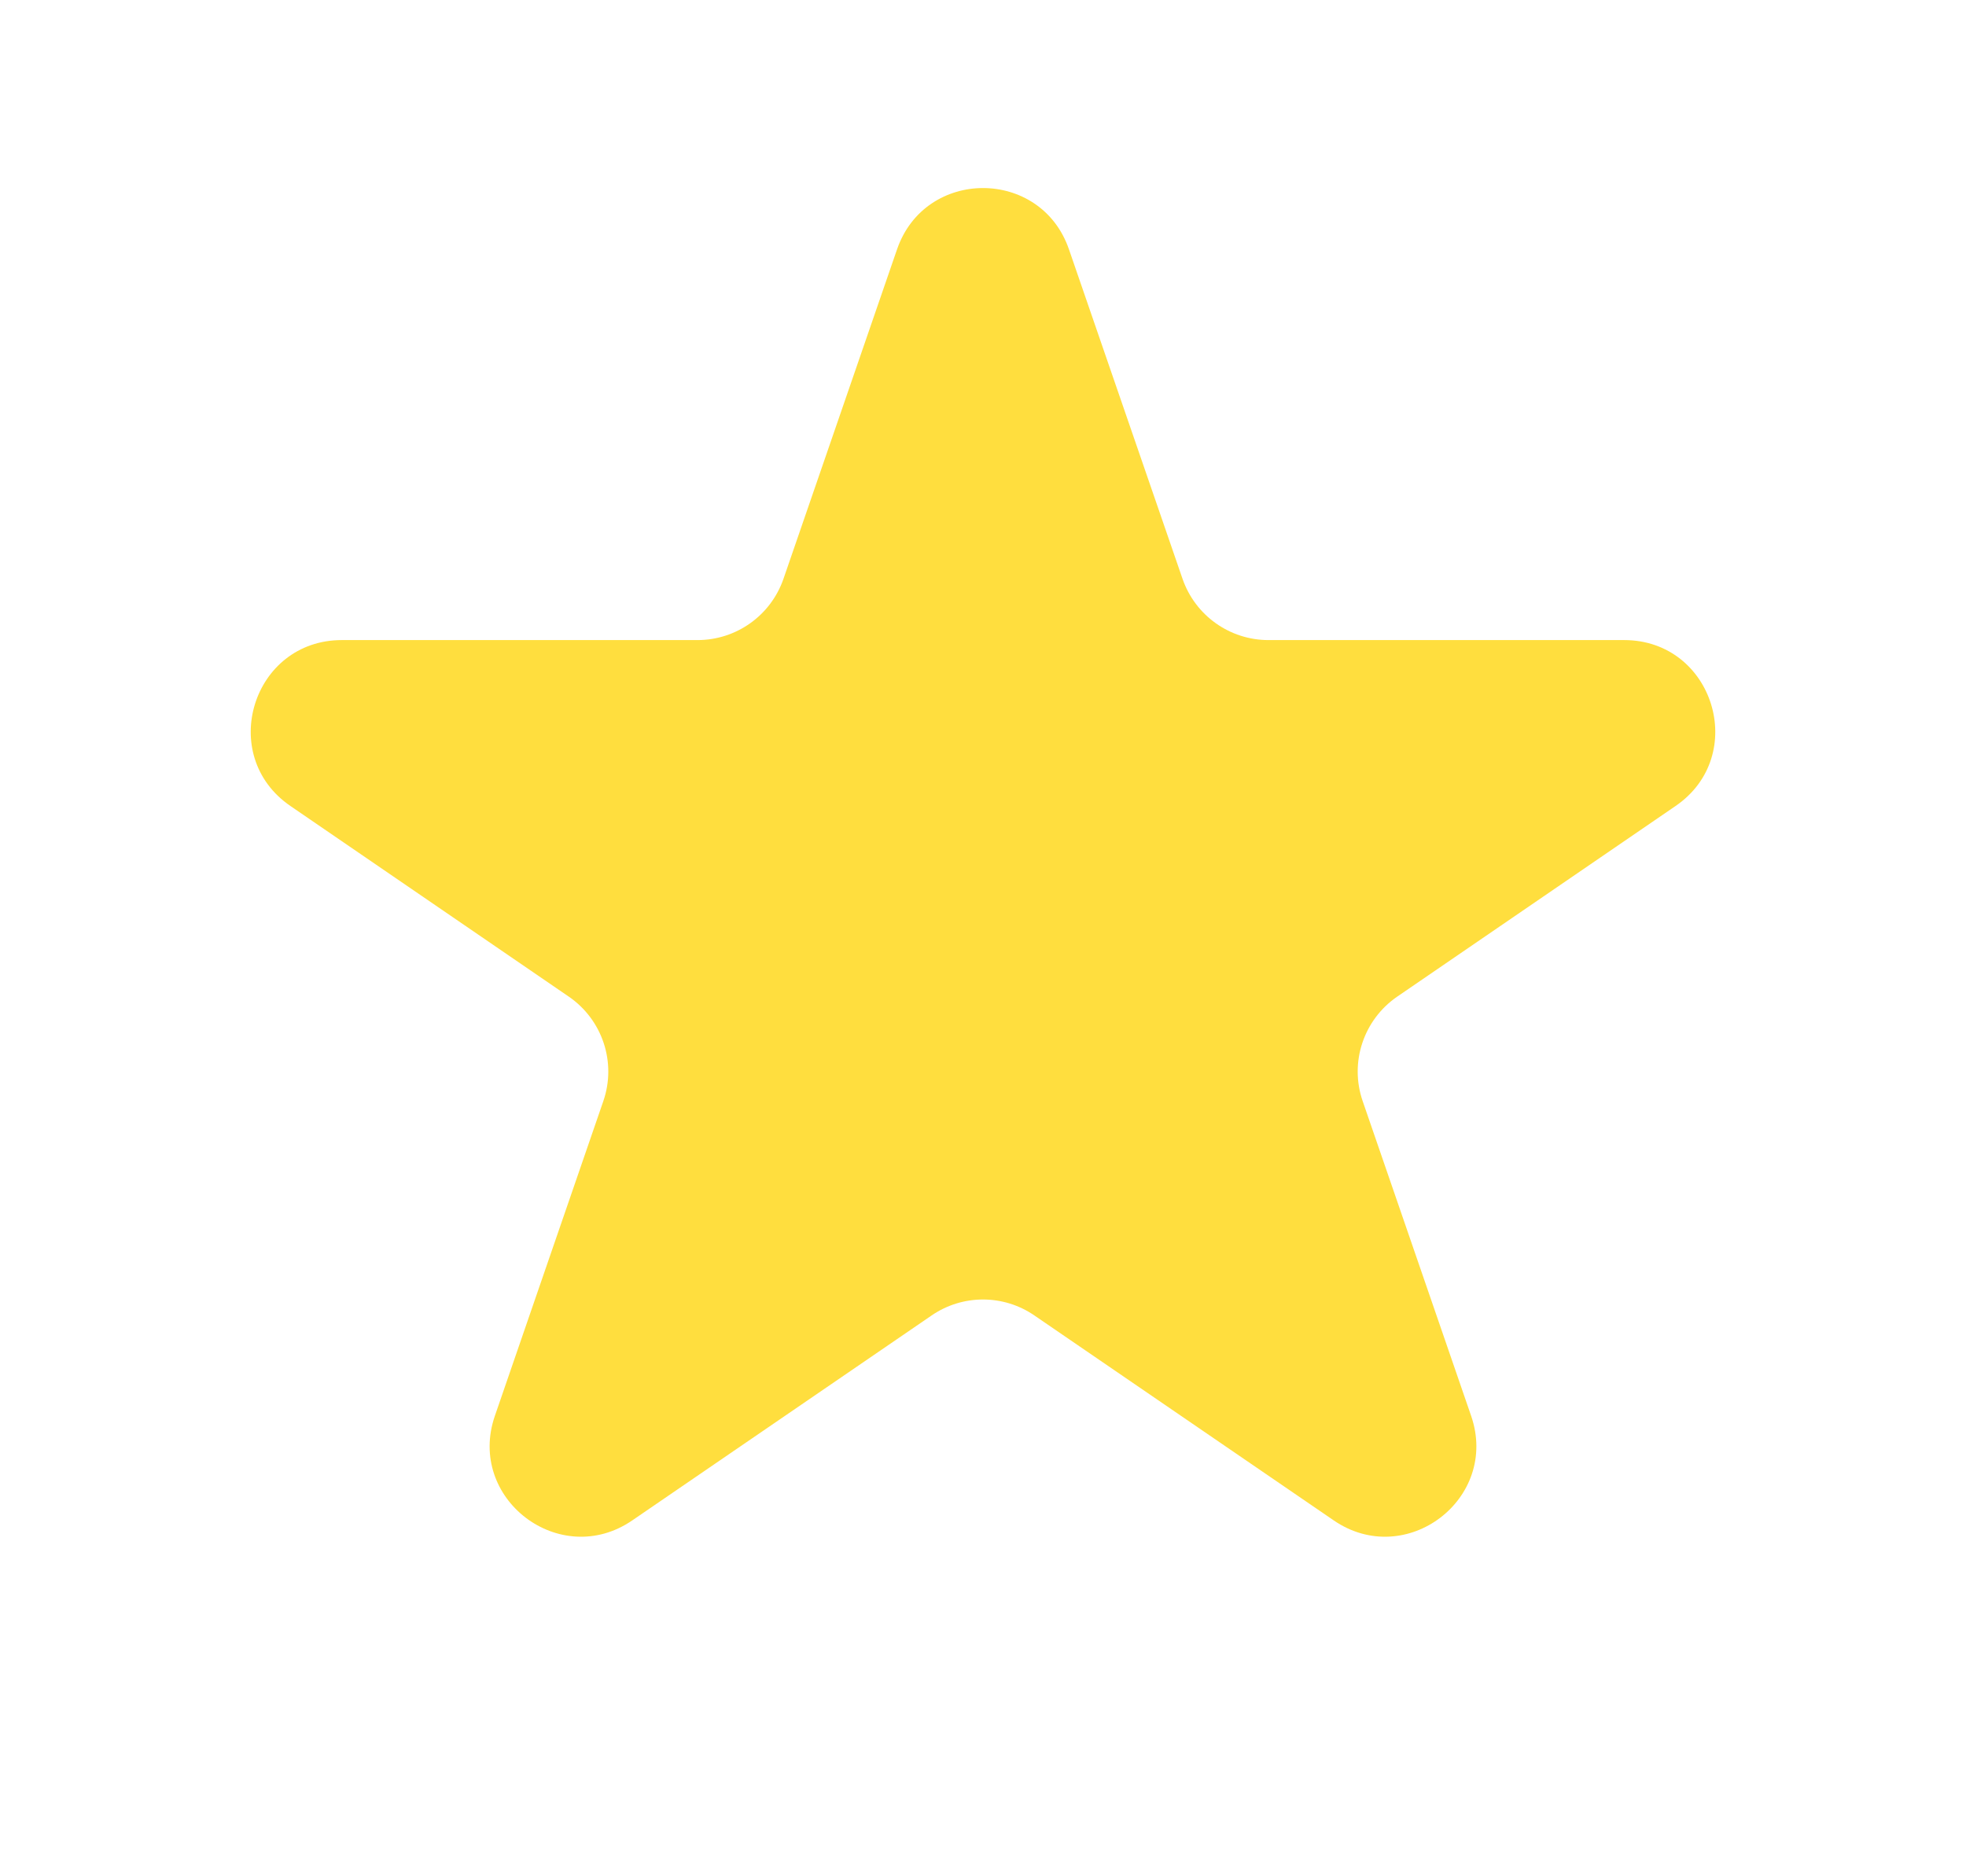 <?xml version="1.0" encoding="UTF-8"?> <svg xmlns="http://www.w3.org/2000/svg" width="22" height="21" viewBox="0 0 22 21" fill="none"><path d="M10.038 2.791C10.353 1.876 11.647 1.876 11.962 2.791L13.233 6.479C13.375 6.889 13.761 7.164 14.195 7.164H18.175C19.175 7.164 19.575 8.456 18.75 9.021L15.636 11.154C15.258 11.413 15.099 11.892 15.249 12.325L16.462 15.846C16.782 16.773 15.734 17.571 14.925 17.017L11.575 14.723C11.228 14.485 10.772 14.485 10.425 14.723L7.075 17.017C6.266 17.571 5.218 16.773 5.538 15.846L6.751 12.325C6.901 11.892 6.742 11.413 6.364 11.154L3.25 9.021C2.425 8.456 2.825 7.164 3.825 7.164H7.805C8.239 7.164 8.625 6.889 8.767 6.479L10.038 2.791Z" fill="#FFDE3E"></path></svg> 